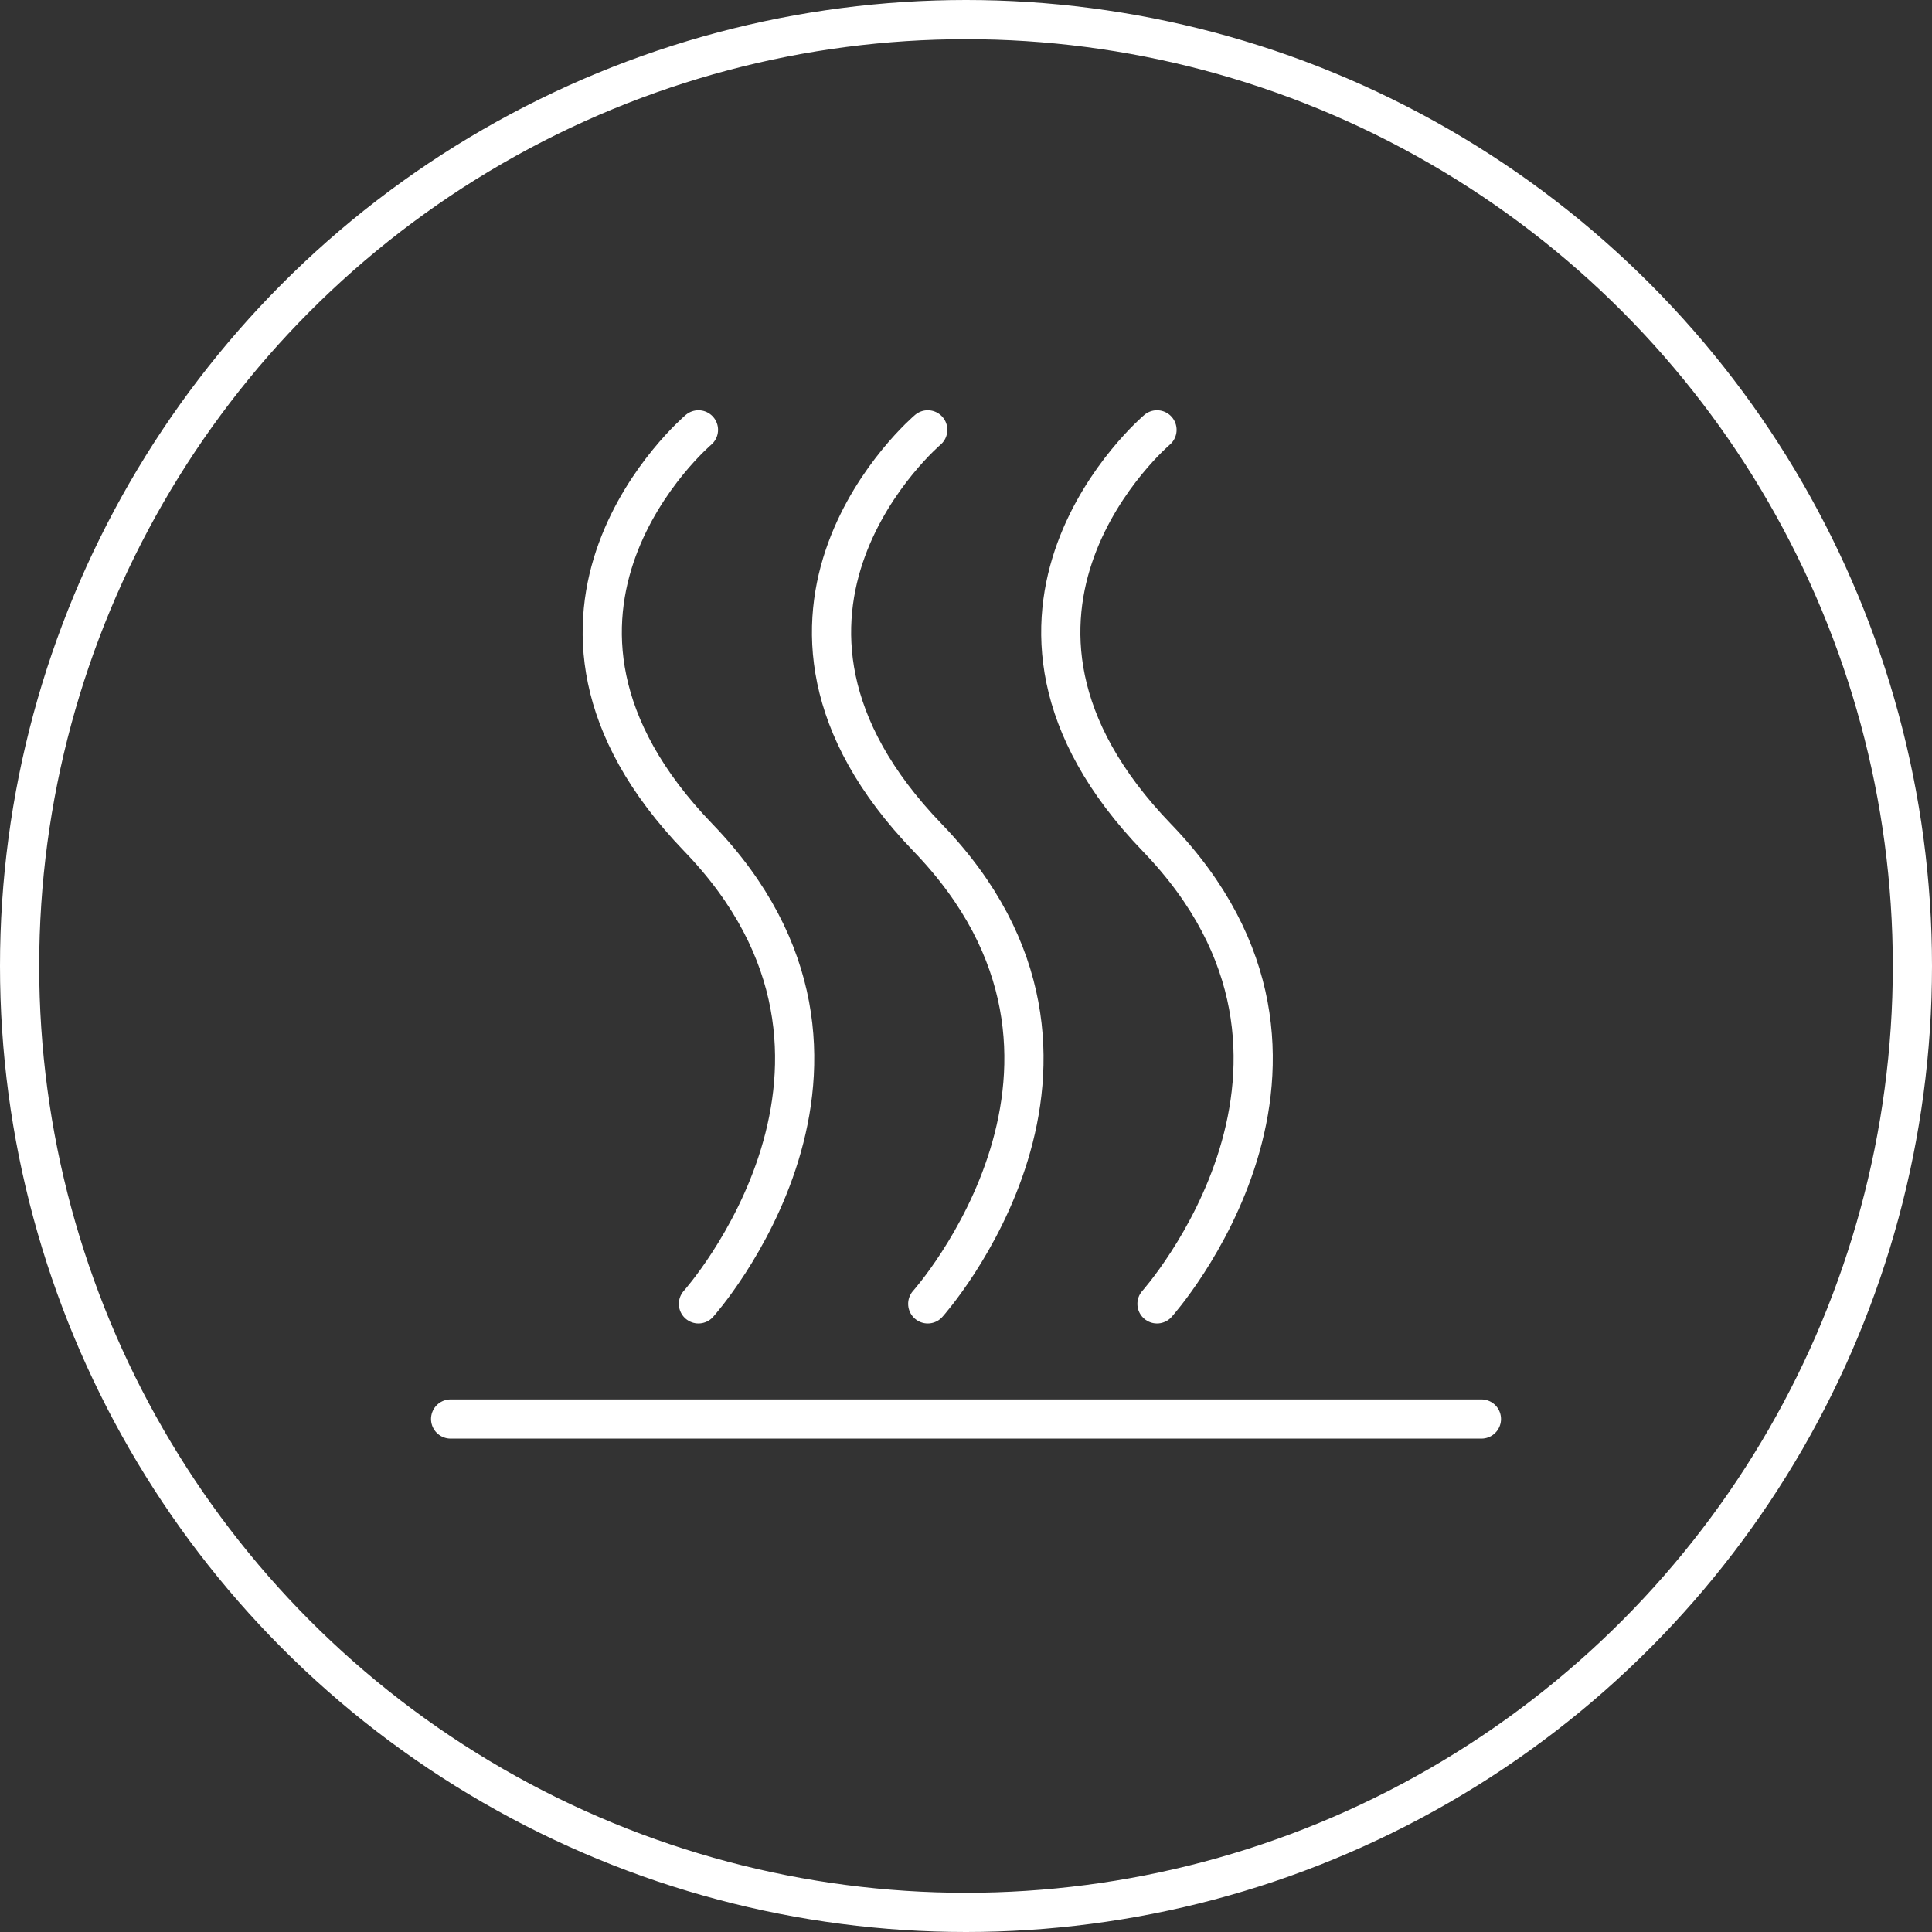 <?xml version="1.0" encoding="UTF-8"?><svg id="Layer_2" xmlns="http://www.w3.org/2000/svg" viewBox="0 0 492.92 492.92"><rect x="0" y="0" width="492.92" height="492.92" fill="#333333" stroke="none"/><g id="Content"><path d="M178.2,109.67s-55.23,46.8,0,104.07c55.23,57.27,0,118.92,0,118.92" style="fill:none; stroke:#fff; stroke-linecap:round; stroke-linejoin:round; stroke-width:10px;"/><path d="M236.7,109.67s-55.23,46.8,0,104.07c55.23,57.27,0,118.92,0,118.92" style="fill:none; stroke:#fff; stroke-linecap:round; stroke-linejoin:round; stroke-width:10px;"/><path d="M295.19,109.67s-55.23,46.8,0,104.07c55.23,57.27,0,118.92,0,118.92" style="fill:none; stroke:#fff; stroke-linecap:round; stroke-linejoin:round; stroke-width:10px;"/><line x1="114.97" y1="362.04" x2="377.96" y2="362.04" style="fill:none; stroke:#fff; stroke-linecap:round; stroke-linejoin:round; stroke-width:10px;"/><circle cx="246.46" cy="246.46" r="241.46" style="fill:none; stroke:#fff; stroke-linecap:round; stroke-linejoin:round; stroke-width:10px;"/></g></svg>